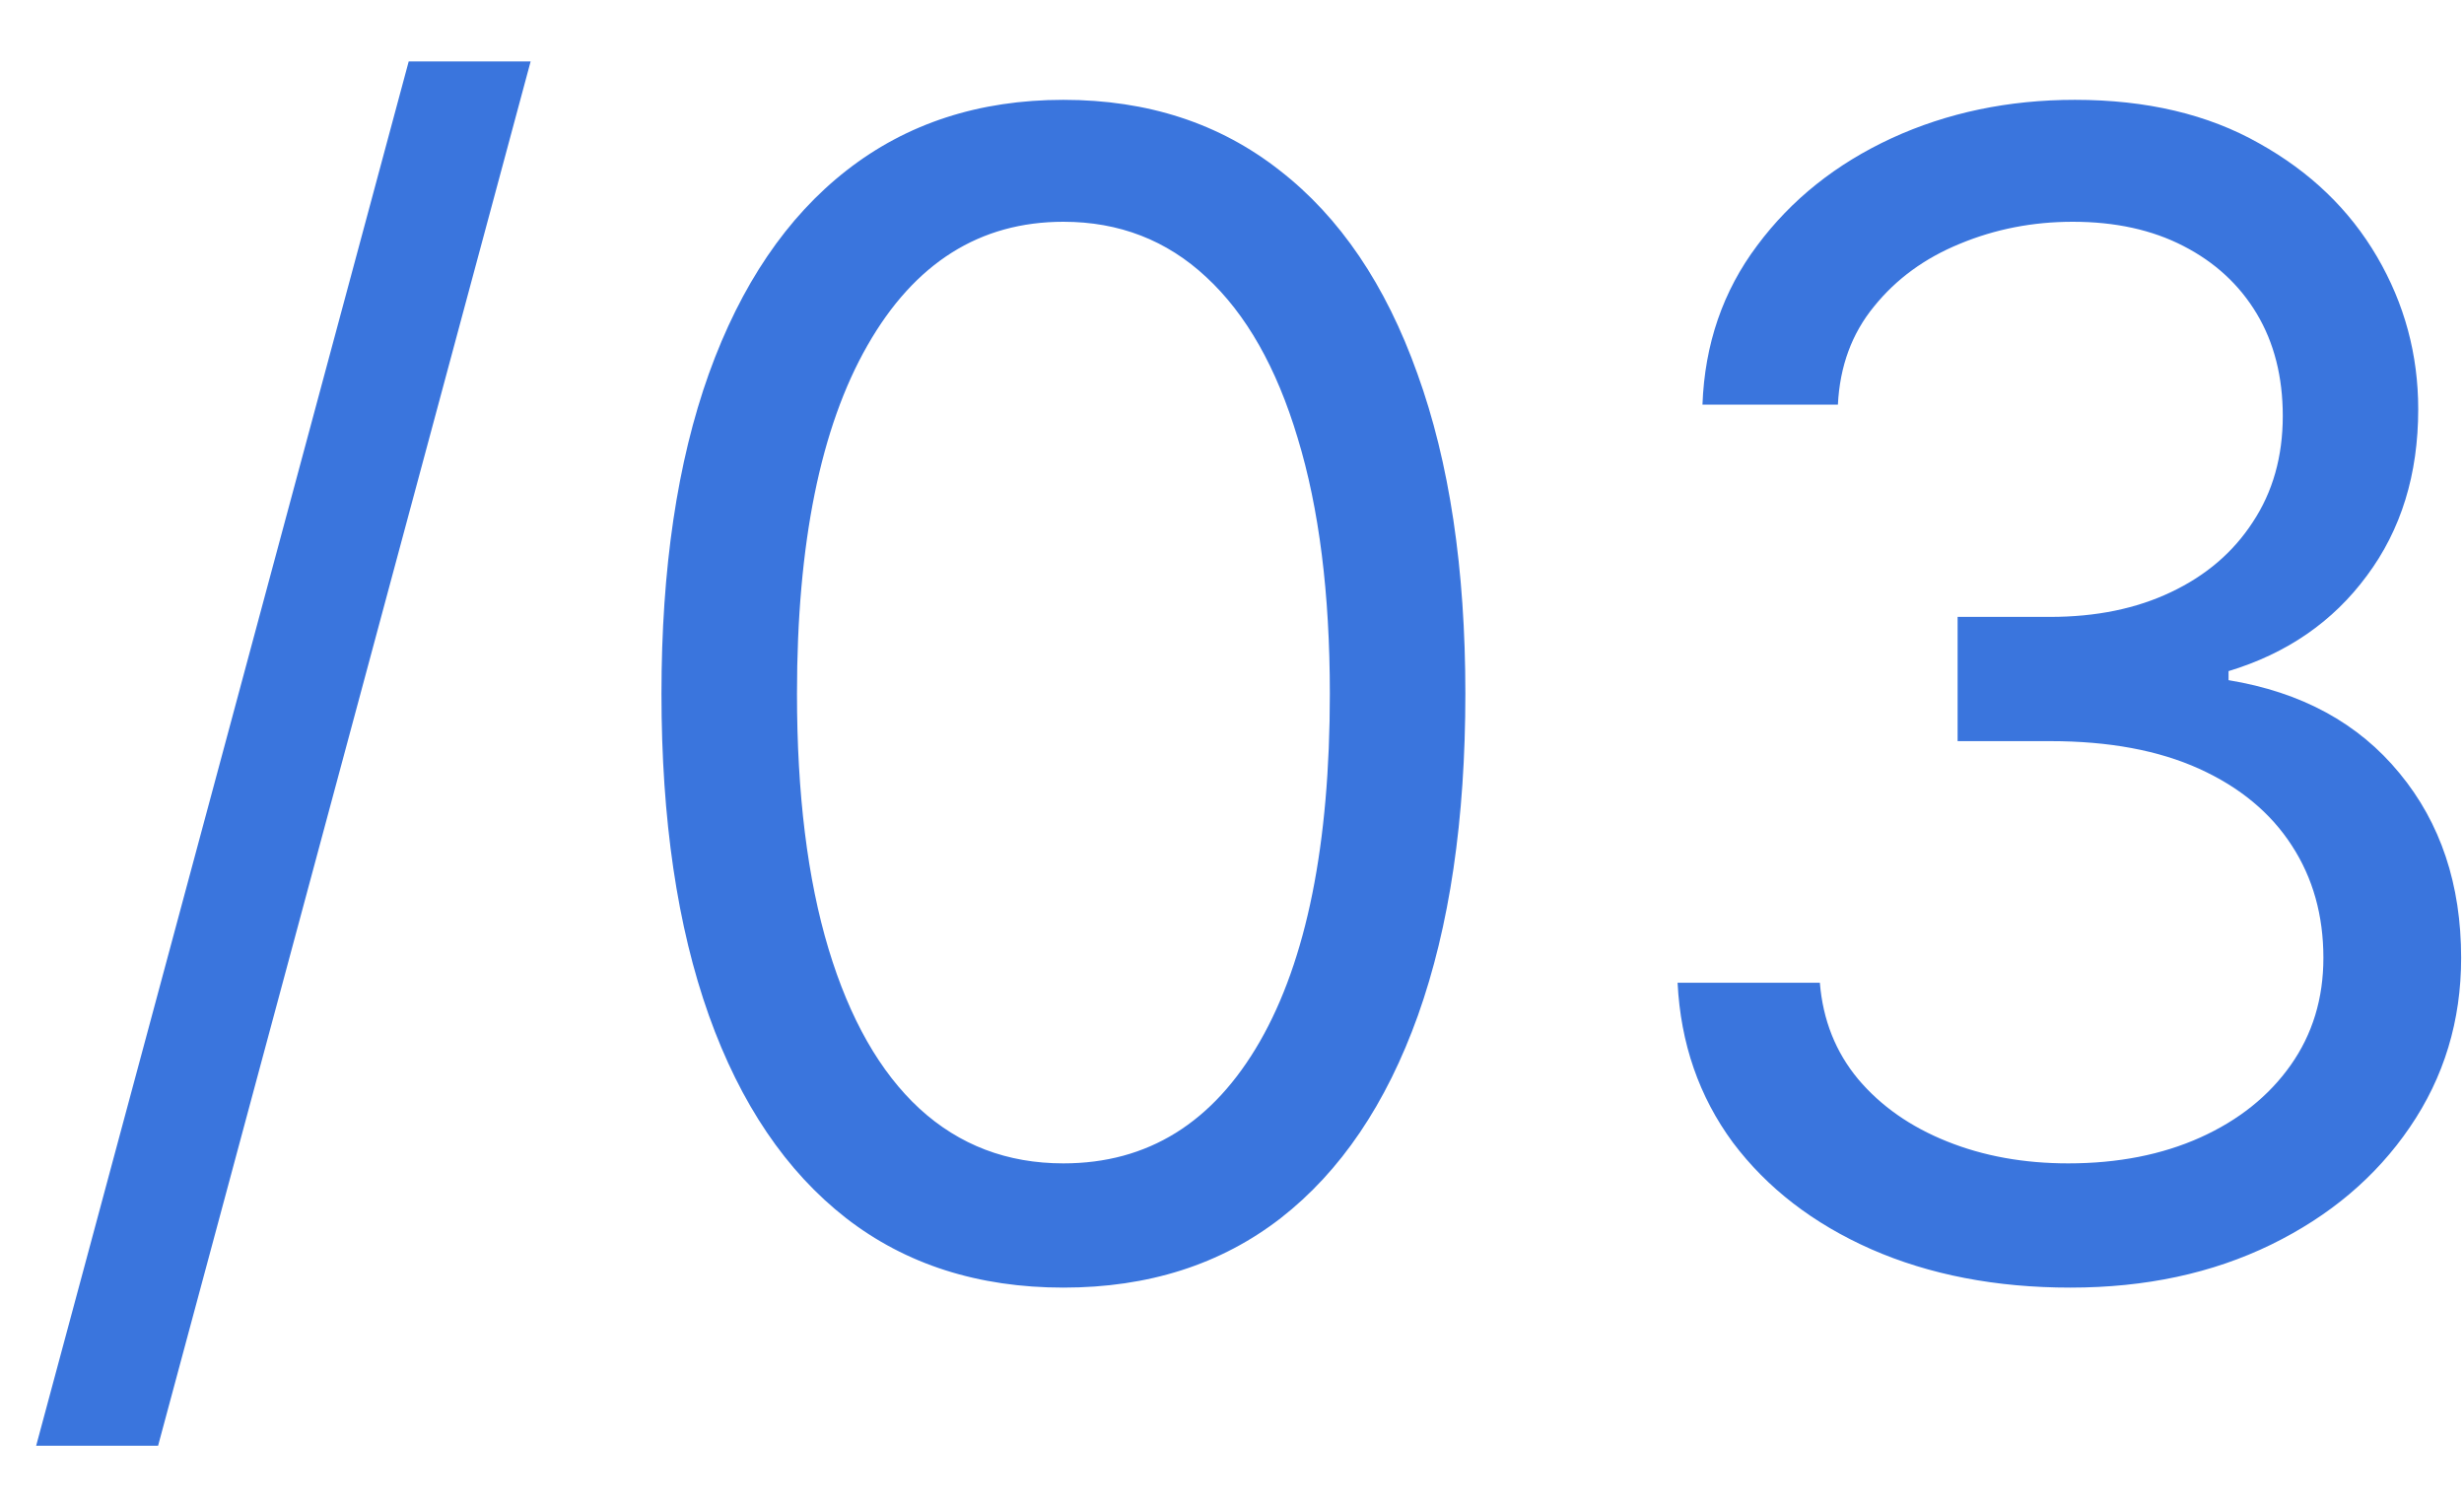 <?xml version="1.0" encoding="UTF-8"?> <svg xmlns="http://www.w3.org/2000/svg" width="31" height="19" viewBox="0 0 31 19" fill="none"><path d="M6.676 0.773L1.989 18.188H0.455L5.142 0.773H6.676ZM13.379 16.199C12.309 16.199 11.397 15.908 10.645 15.325C9.892 14.738 9.316 13.888 8.919 12.776C8.521 11.658 8.322 10.309 8.322 8.727C8.322 7.155 8.521 5.813 8.919 4.7C9.321 3.583 9.899 2.731 10.652 2.143C11.409 1.552 12.318 1.256 13.379 1.256C14.44 1.256 15.346 1.552 16.099 2.143C16.857 2.731 17.434 3.583 17.832 4.7C18.235 5.813 18.436 7.155 18.436 8.727C18.436 10.309 18.237 11.658 17.839 12.776C17.441 13.888 16.866 14.738 16.113 15.325C15.36 15.908 14.449 16.199 13.379 16.199ZM13.379 14.636C14.44 14.636 15.263 14.125 15.851 13.102C16.438 12.079 16.731 10.621 16.731 8.727C16.731 7.468 16.596 6.395 16.326 5.51C16.061 4.625 15.678 3.95 15.176 3.486C14.679 3.022 14.08 2.79 13.379 2.79C12.328 2.79 11.506 3.308 10.914 4.345C10.323 5.377 10.027 6.838 10.027 8.727C10.027 9.987 10.159 11.057 10.424 11.938C10.69 12.818 11.071 13.488 11.568 13.947C12.07 14.407 12.673 14.636 13.379 14.636ZM26.049 16.199C25.112 16.199 24.276 16.038 23.542 15.716C22.813 15.394 22.233 14.947 21.802 14.374C21.376 13.796 21.144 13.126 21.106 12.364H22.896C22.934 12.832 23.095 13.237 23.379 13.578C23.663 13.914 24.035 14.175 24.494 14.359C24.953 14.544 25.462 14.636 26.021 14.636C26.646 14.636 27.2 14.527 27.683 14.31C28.166 14.092 28.545 13.789 28.819 13.401C29.094 13.012 29.231 12.562 29.231 12.051C29.231 11.516 29.099 11.045 28.834 10.638C28.568 10.226 28.18 9.904 27.669 9.672C27.157 9.44 26.532 9.324 25.794 9.324H24.629V7.761H25.794C26.371 7.761 26.878 7.657 27.314 7.449C27.754 7.241 28.097 6.947 28.343 6.568C28.594 6.189 28.72 5.744 28.72 5.233C28.72 4.741 28.611 4.312 28.393 3.947C28.175 3.583 27.867 3.299 27.47 3.095C27.077 2.892 26.613 2.79 26.078 2.79C25.576 2.79 25.102 2.882 24.657 3.067C24.217 3.247 23.857 3.509 23.578 3.855C23.298 4.196 23.147 4.608 23.123 5.091H21.419C21.447 4.329 21.677 3.661 22.108 3.088C22.538 2.51 23.102 2.061 23.798 1.739C24.499 1.417 25.268 1.256 26.106 1.256C27.006 1.256 27.778 1.438 28.422 1.803C29.066 2.162 29.56 2.638 29.906 3.23C30.252 3.822 30.424 4.461 30.424 5.148C30.424 5.967 30.209 6.665 29.778 7.243C29.352 7.821 28.772 8.221 28.038 8.443V8.557C28.957 8.708 29.674 9.099 30.19 9.729C30.706 10.354 30.964 11.128 30.964 12.051C30.964 12.842 30.749 13.552 30.318 14.182C29.892 14.807 29.309 15.299 28.571 15.659C27.832 16.019 26.992 16.199 26.049 16.199Z" fill="#3A75DD"></path></svg> 